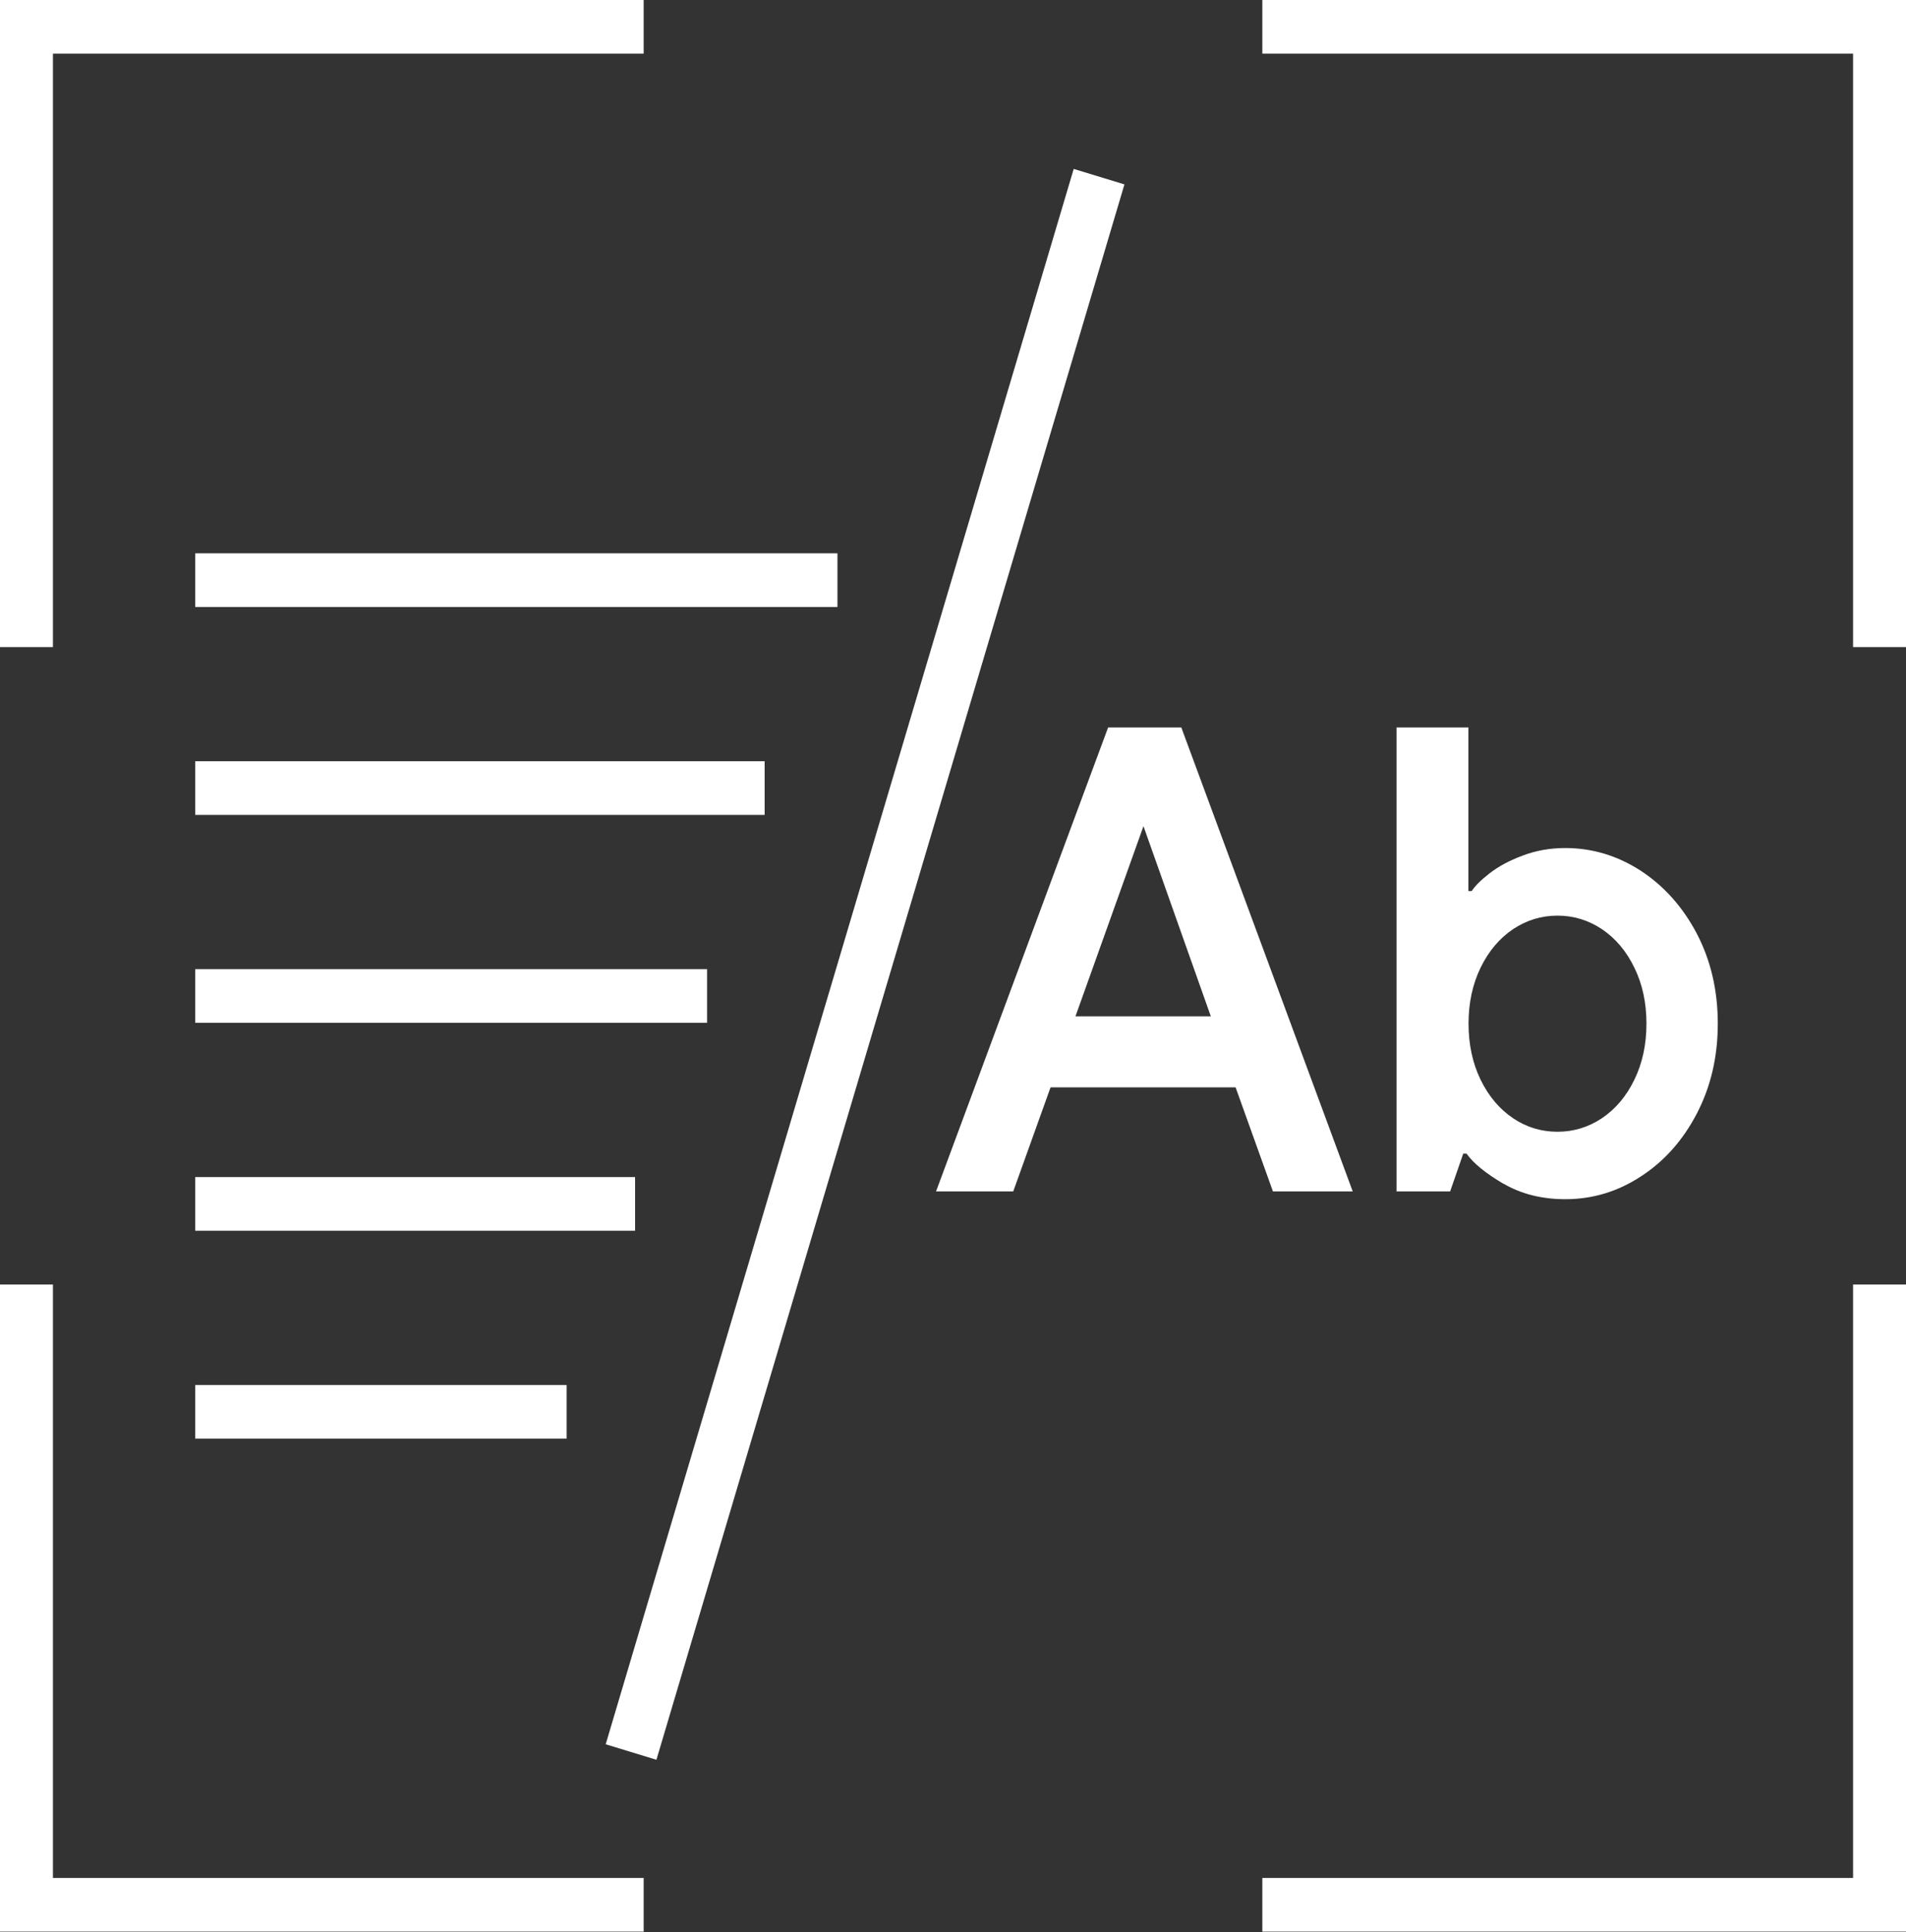 <?xml version="1.0" encoding="UTF-8"?> <svg xmlns="http://www.w3.org/2000/svg" xmlns:xlink="http://www.w3.org/1999/xlink" width="75" height="76" overflow="hidden"><rect width="100%" height="100%" fill="#333333" stroke="none"/><defs><clipPath id="clip0"><rect x="144" y="235" width="75" height="76"></rect></clipPath></defs><g clip-path="url(#clip0)" transform="translate(-144 -235)"><path d="M53.229 46.26 50.089 46.26 48.62 42.219 41.339 42.219 39.87 46.26 36.833 46.26 43.604 28.245 46.484 28.245 53.229 46.26ZM47.646 39.464 44.995 32.078 42.318 39.464 47.646 39.464Z" fill="#FFFFFF" transform="matrix(1 0 0 1.013 144 235)"></path><path d="M59.161 45.964C58.469 45.562 57.979 45.172 57.708 44.792L57.578 44.792 57.062 46.26 54.953 46.26 54.953 28.245 57.781 28.245 57.781 34.599 57.911 34.599C58.031 34.411 58.26 34.182 58.604 33.917 58.948 33.651 59.38 33.417 59.906 33.224 60.432 33.026 60.99 32.927 61.594 32.927 62.656 32.927 63.646 33.224 64.568 33.812 65.484 34.406 66.219 35.219 66.771 36.255 67.318 37.292 67.594 38.453 67.594 39.745 67.594 41.036 67.318 42.193 66.771 43.234 66.224 44.271 65.49 45.089 64.568 45.677 63.651 46.271 62.661 46.562 61.594 46.562 60.667 46.562 59.854 46.359 59.161 45.958ZM63.036 43.417C63.568 43.062 63.995 42.568 64.312 41.922 64.63 41.276 64.787 40.552 64.787 39.745 64.787 38.938 64.63 38.214 64.312 37.573 63.995 36.927 63.568 36.432 63.036 36.078 62.505 35.729 61.922 35.552 61.286 35.552 60.651 35.552 60.068 35.729 59.536 36.078 59.005 36.432 58.578 36.927 58.26 37.573 57.943 38.219 57.786 38.943 57.786 39.745 57.786 40.547 57.943 41.276 58.26 41.922 58.578 42.568 59.005 43.062 59.536 43.417 60.068 43.771 60.651 43.943 61.286 43.943 61.922 43.943 62.505 43.766 63.036 43.417Z" fill="#FFFFFF" transform="matrix(1 0 0 1.013 144 235)"></path><path d="M7.682 21.484 32.953 21.484 32.953 23.568 7.682 23.568Z" fill="#FFFFFF" transform="matrix(1 0 0 1.013 144 235)"></path><path d="M7.682 29.557 30.088 29.557 30.088 31.641 7.682 31.641Z" fill="#FFFFFF" transform="matrix(1 0 0 1.013 144 235)"></path><path d="M7.682 37.63 27.823 37.63 27.823 39.714 7.682 39.714Z" fill="#FFFFFF" transform="matrix(1 0 0 1.013 144 235)"></path><path d="M7.682 45.703 24.99 45.703 24.99 47.786 7.682 47.786Z" fill="#FFFFFF" transform="matrix(1 0 0 1.013 144 235)"></path><path d="M7.682 53.776 22.297 53.776 22.297 55.859 7.682 55.859Z" fill="#FFFFFF" transform="matrix(1 0 0 1.013 144 235)"></path><path d="M2.083 25.125 0 25.125 0 0 25.328 0 25.328 2.083 2.083 2.083 2.083 25.125Z" fill="#FFFFFF" transform="matrix(1 0 0 1.013 144 235)"></path><path d="M25.328 75 0 75 0 49.875 2.083 49.875 2.083 72.917 25.328 72.917 25.328 75Z" fill="#FFFFFF" transform="matrix(1 0 0 1.013 144 235)"></path><path d="M75 25.125 72.917 25.125 72.917 2.083 49.672 2.083 49.672 0 75 0 75 25.125Z" fill="#FFFFFF" transform="matrix(1 0 0 1.013 144 235)"></path><path d="M75 75 49.672 75 49.672 72.917 72.917 72.917 72.917 49.875 75 49.875 75 75Z" fill="#FFFFFF" transform="matrix(1 0 0 1.013 144 235)"></path><path d="M2.08 36.404 66.025 36.404 66.025 38.49 2.08 38.49Z" fill="#FFFFFF" transform="matrix(0.288 -0.969 0.957 0.292 132.396 294.992)"></path></g></svg> 